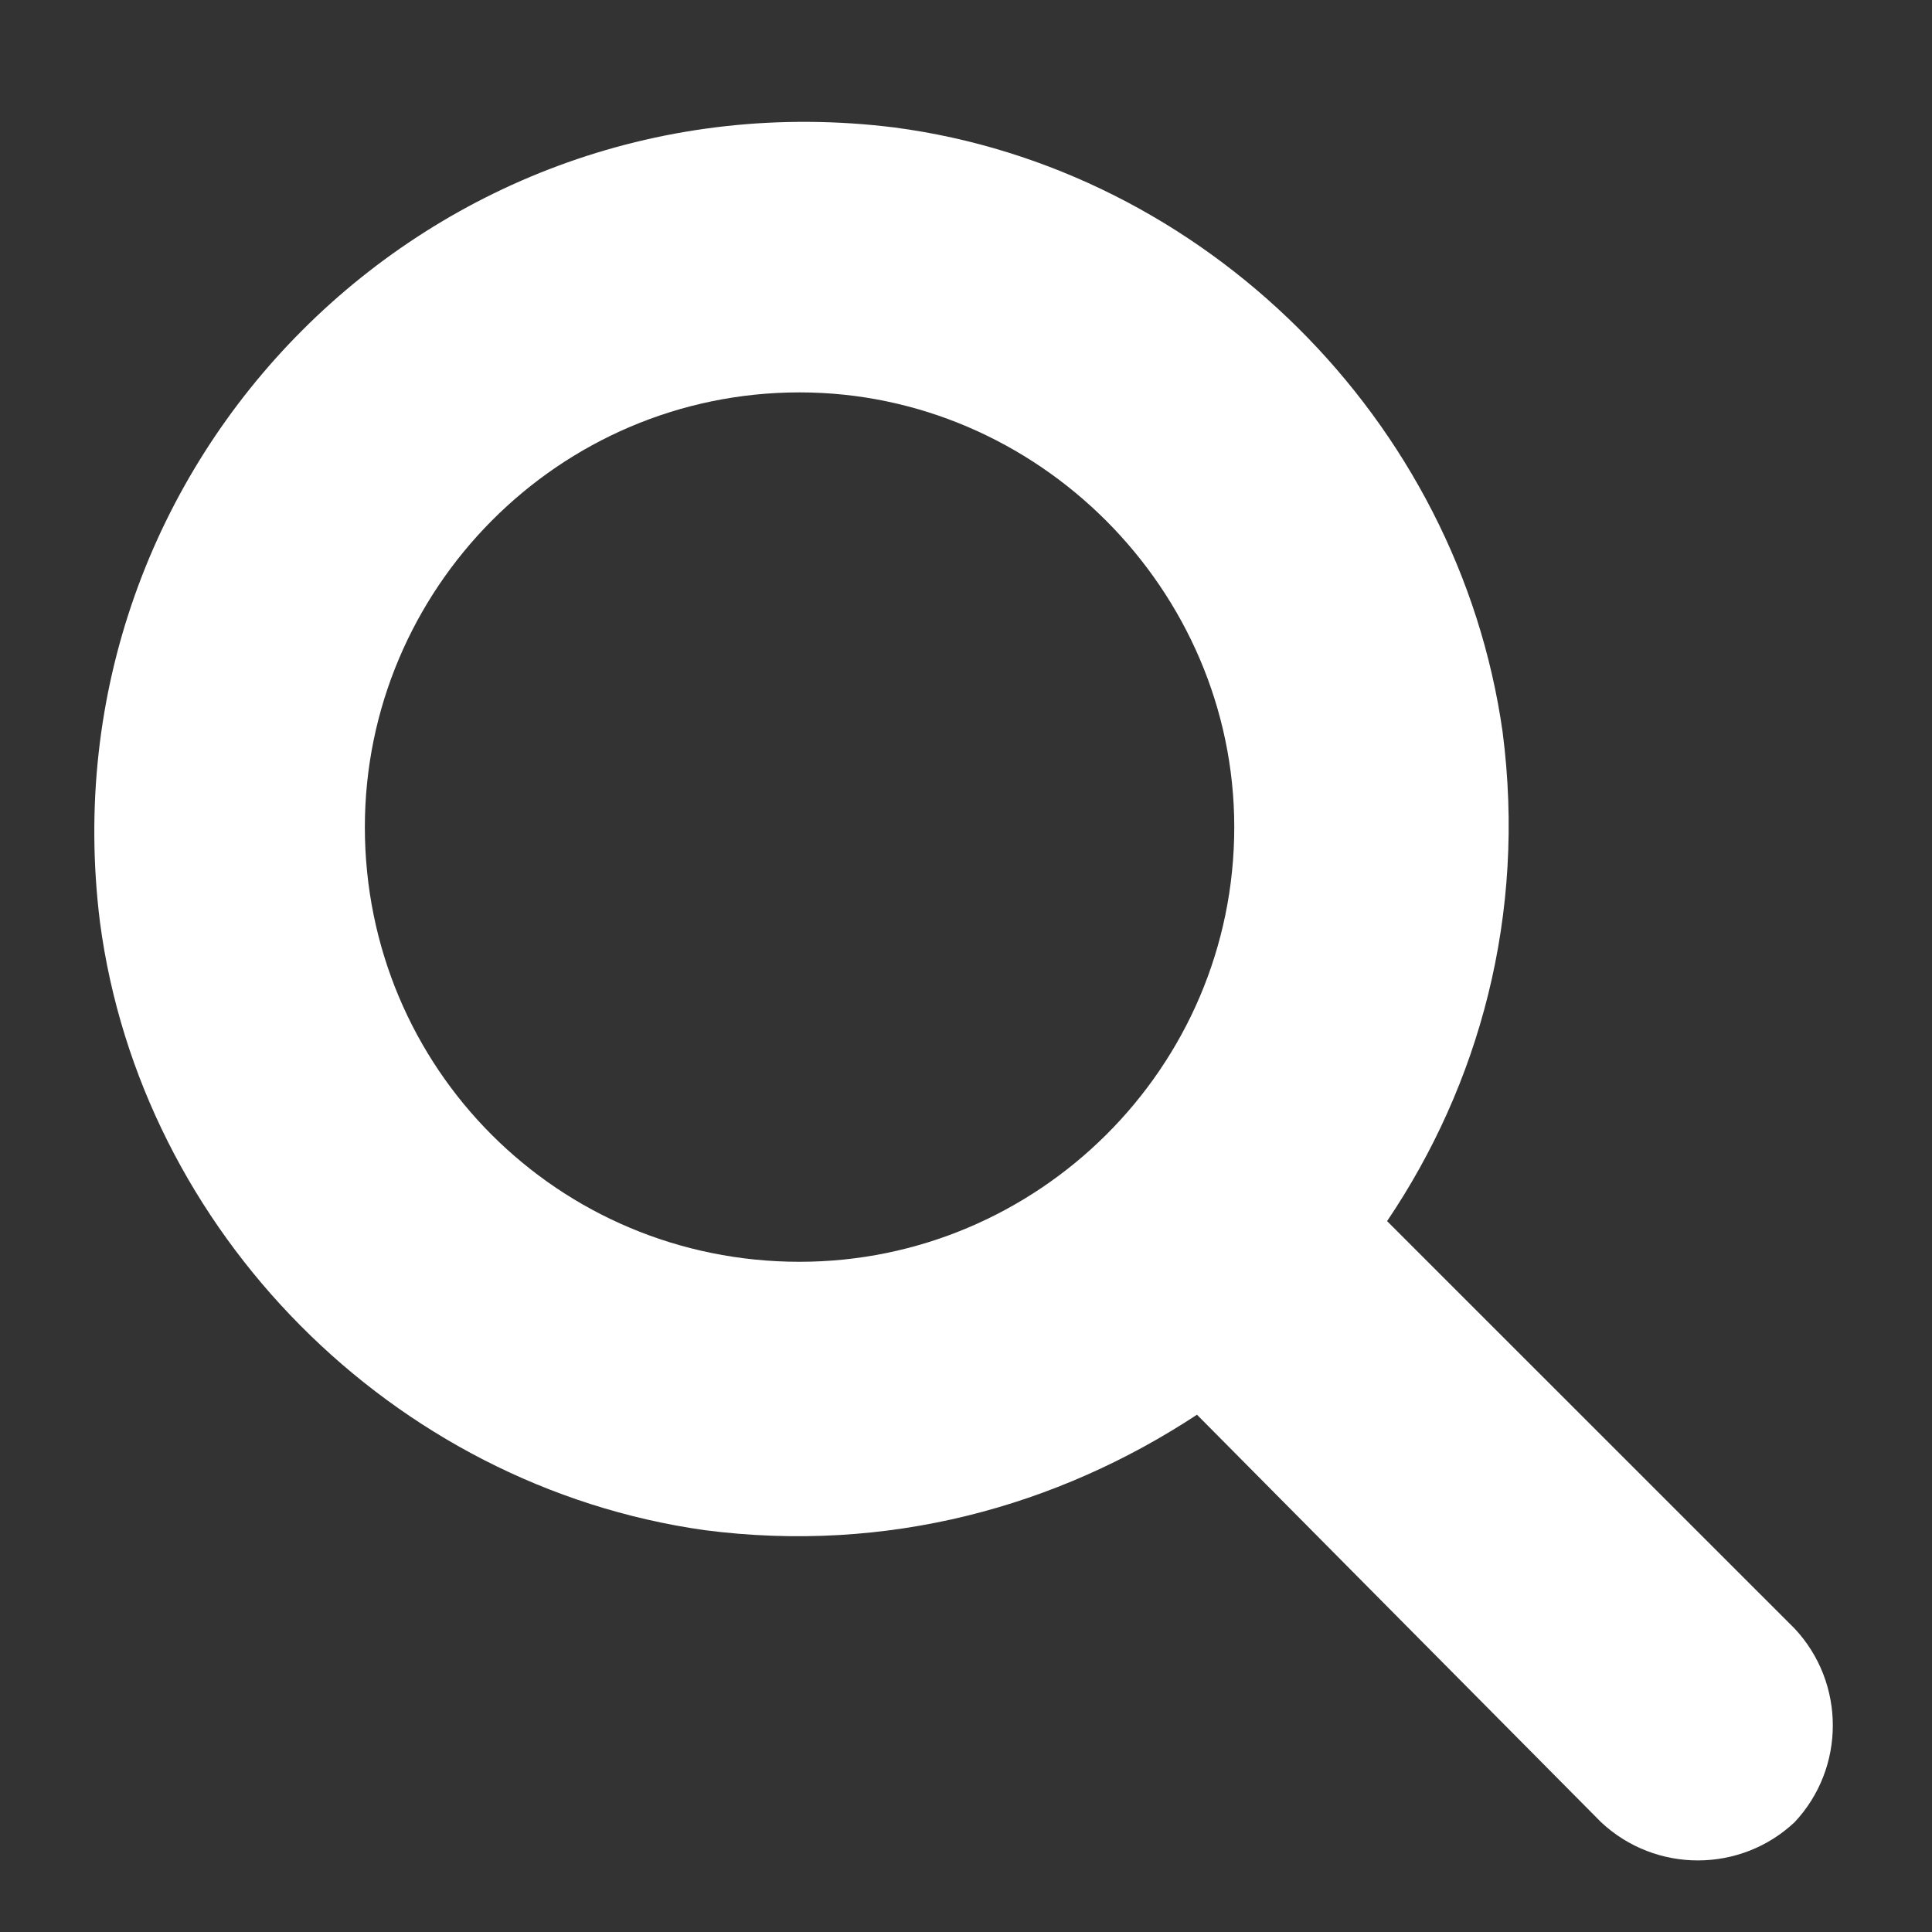 <?xml version="1.0" encoding="UTF-8"?> <svg xmlns="http://www.w3.org/2000/svg" width="20" height="20" viewBox="0 0 20 20" fill="none"><rect x="0" y="0" width="20" height="20" fill="#333333" stroke="none"/><path d="M18.578 16.859C19.105 17.422 19.105 18.301 18.578 18.863C18.016 19.391 17.137 19.391 16.574 18.863L12.391 14.645C10.949 15.594 9.191 16.086 7.293 15.84C4.059 15.383 1.457 12.746 1.035 9.547C0.438 4.766 4.48 0.723 9.262 1.32C12.461 1.742 15.098 4.344 15.555 7.578C15.801 9.477 15.309 11.234 14.359 12.641L18.578 16.859ZM3.777 8.562C3.777 11.059 5.781 13.062 8.277 13.062C10.738 13.062 12.777 11.059 12.777 8.562C12.777 6.102 10.738 4.062 8.277 4.062C5.781 4.062 3.777 6.102 3.777 8.562Z" fill="white"></path></svg> 